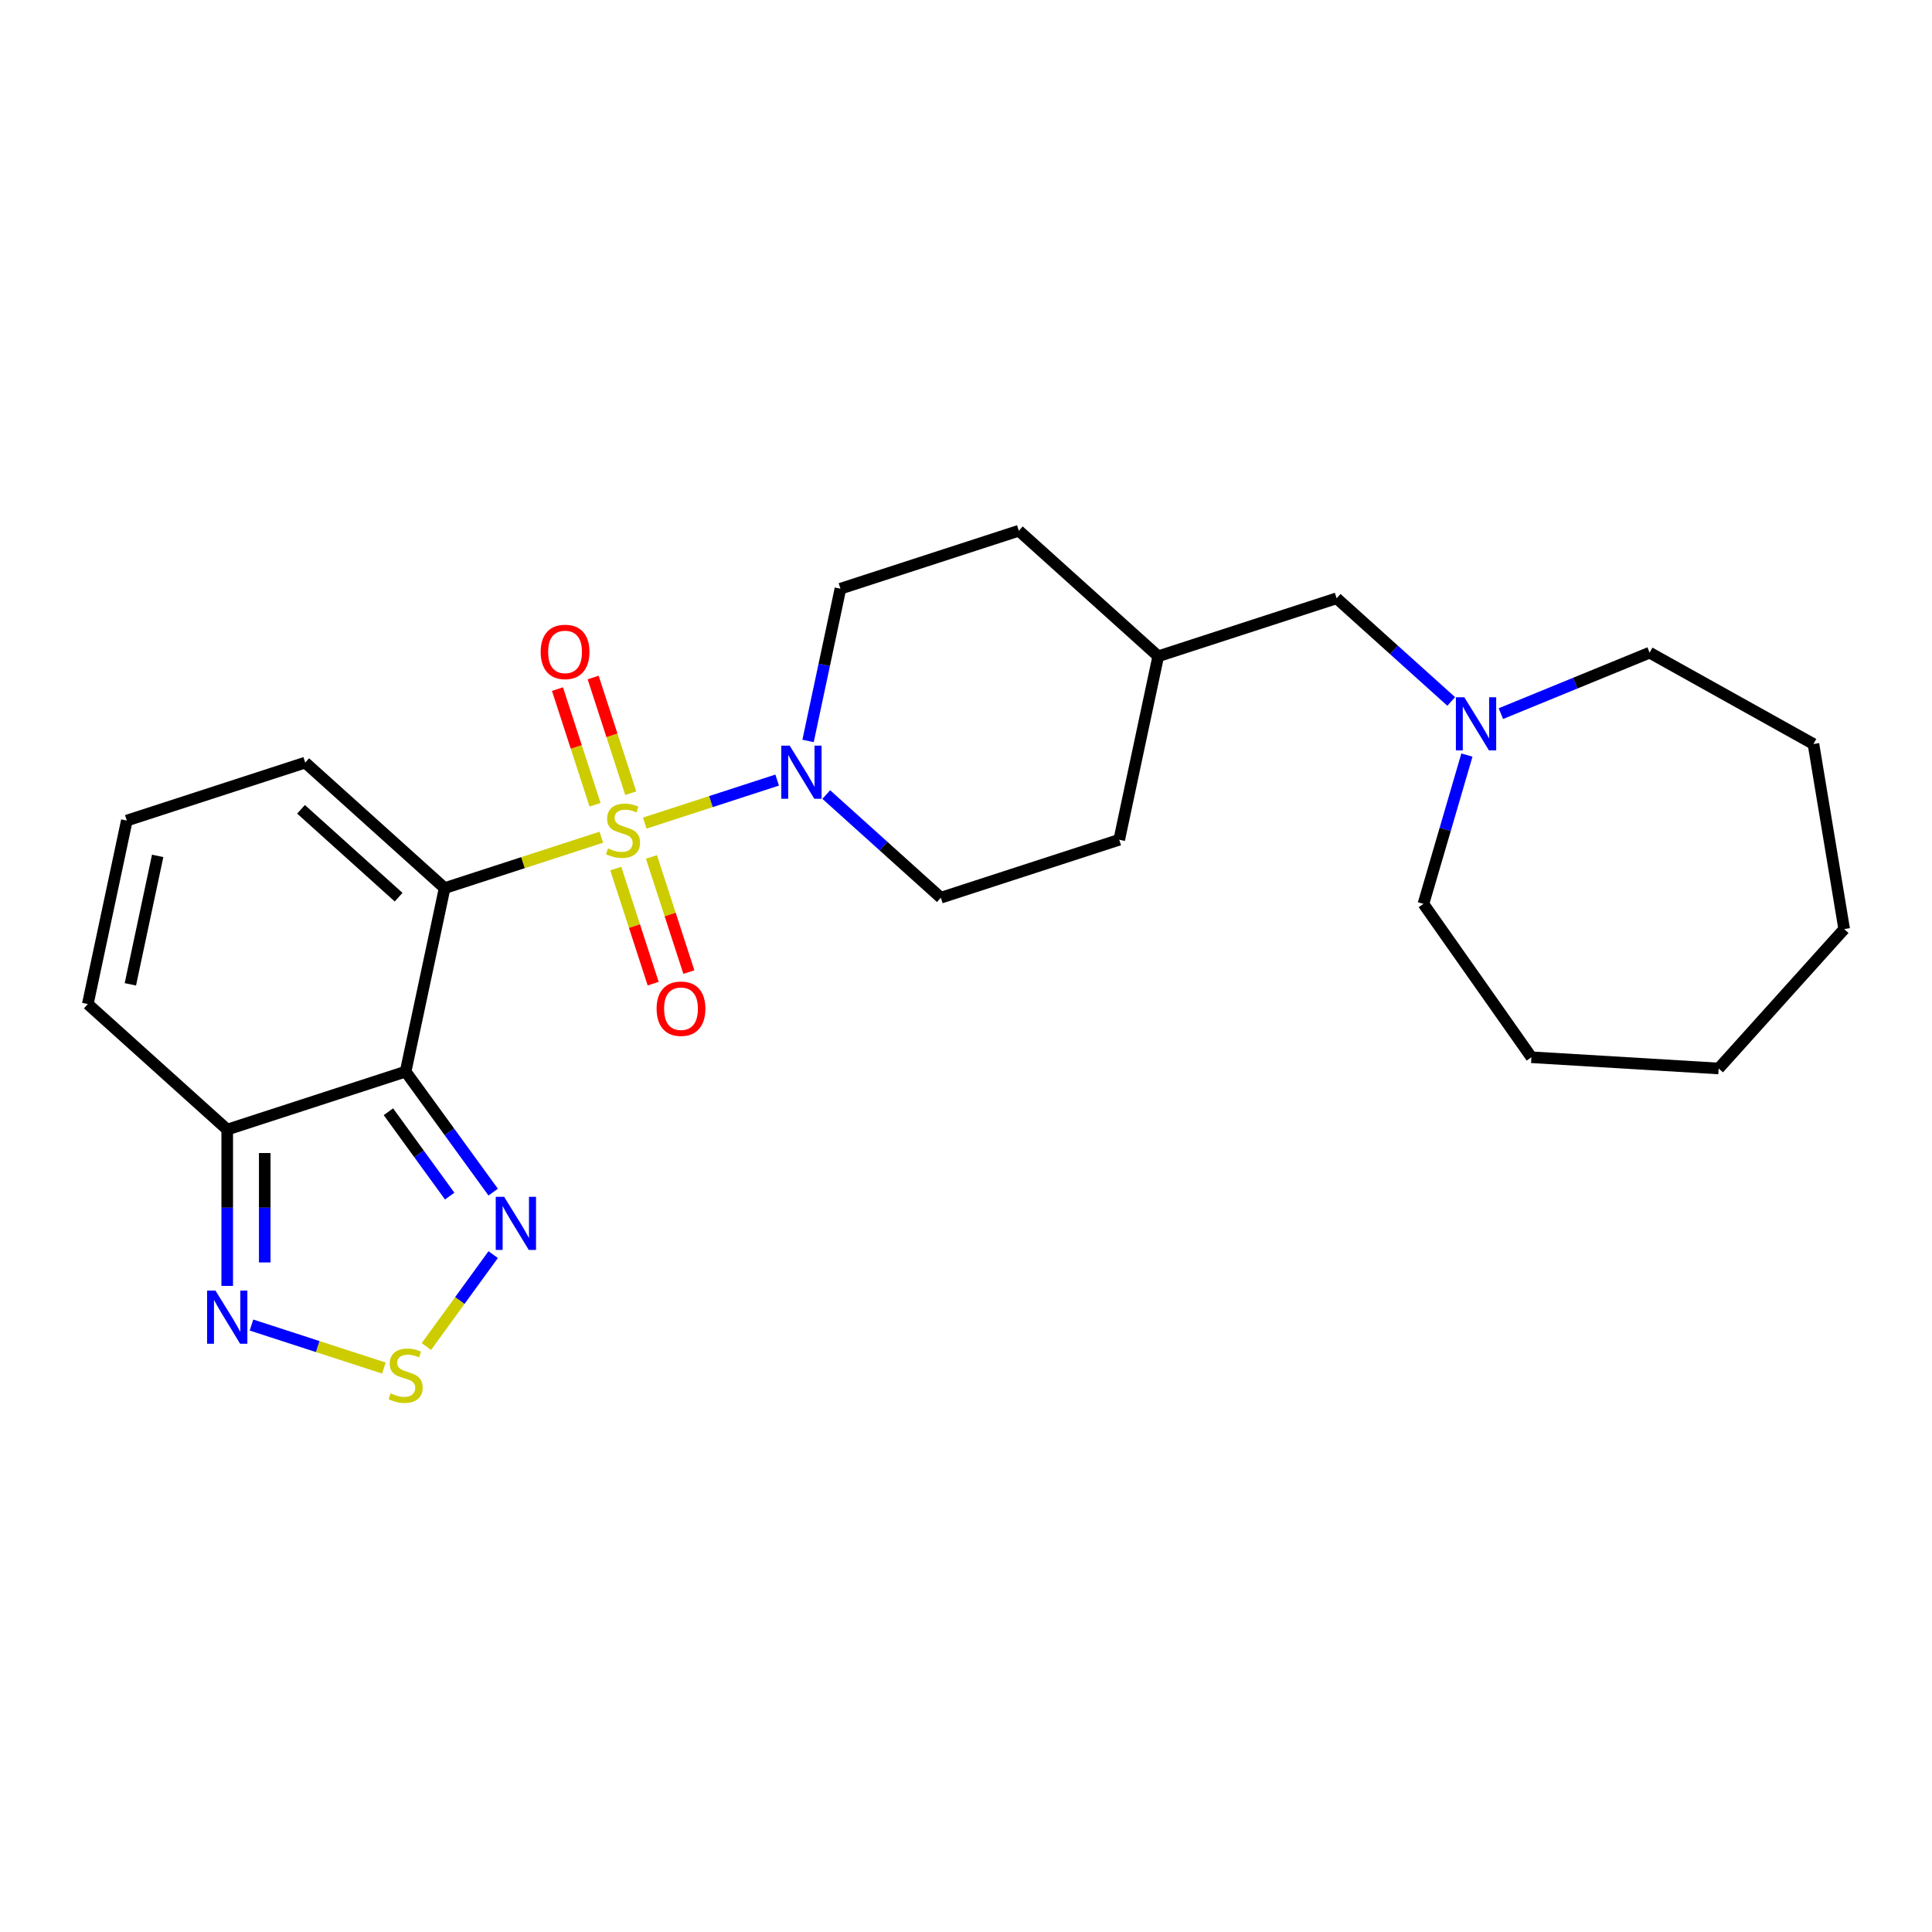 <?xml version='1.0' encoding='iso-8859-1'?>
<svg version='1.1' baseProfile='full'
              xmlns='http://www.w3.org/2000/svg'
                      xmlns:rdkit='http://www.rdkit.org/xml'
                      xmlns:xlink='http://www.w3.org/1999/xlink'
                  xml:space='preserve'
width='1000px' height='1000px' viewBox='0 0 1000 1000'>
<!-- END OF HEADER -->
<rect style='opacity:1.0;fill:#FFFFFF;stroke:none' width='1000' height='1000' x='0' y='0'> </rect>
<path class='bond-0' d='M 311.235,433.341 L 270.686,446.516' style='fill:none;fill-rule:evenodd;stroke:#CCCC00;stroke-width:6px;stroke-linecap:butt;stroke-linejoin:miter;stroke-opacity:1' />
<path class='bond-0' d='M 270.686,446.516 L 230.137,459.691' style='fill:none;fill-rule:evenodd;stroke:#000000;stroke-width:6px;stroke-linecap:butt;stroke-linejoin:miter;stroke-opacity:1' />
<path class='bond-2' d='M 333.721,426.035 L 367.991,414.9' style='fill:none;fill-rule:evenodd;stroke:#CCCC00;stroke-width:6px;stroke-linecap:butt;stroke-linejoin:miter;stroke-opacity:1' />
<path class='bond-2' d='M 367.991,414.9 L 402.26,403.765' style='fill:none;fill-rule:evenodd;stroke:#0000FF;stroke-width:6px;stroke-linecap:butt;stroke-linejoin:miter;stroke-opacity:1' />
<path class='bond-8' d='M 326.469,410.551 L 316.742,380.616' style='fill:none;fill-rule:evenodd;stroke:#CCCC00;stroke-width:6px;stroke-linecap:butt;stroke-linejoin:miter;stroke-opacity:1' />
<path class='bond-8' d='M 316.742,380.616 L 307.016,350.681' style='fill:none;fill-rule:evenodd;stroke:#FF0000;stroke-width:6px;stroke-linecap:butt;stroke-linejoin:miter;stroke-opacity:1' />
<path class='bond-8' d='M 308.001,416.551 L 298.274,386.616' style='fill:none;fill-rule:evenodd;stroke:#CCCC00;stroke-width:6px;stroke-linecap:butt;stroke-linejoin:miter;stroke-opacity:1' />
<path class='bond-8' d='M 298.274,386.616 L 288.548,356.681' style='fill:none;fill-rule:evenodd;stroke:#FF0000;stroke-width:6px;stroke-linecap:butt;stroke-linejoin:miter;stroke-opacity:1' />
<path class='bond-9' d='M 318.727,449.563 L 328.406,479.353' style='fill:none;fill-rule:evenodd;stroke:#CCCC00;stroke-width:6px;stroke-linecap:butt;stroke-linejoin:miter;stroke-opacity:1' />
<path class='bond-9' d='M 328.406,479.353 L 338.085,509.142' style='fill:none;fill-rule:evenodd;stroke:#FF0000;stroke-width:6px;stroke-linecap:butt;stroke-linejoin:miter;stroke-opacity:1' />
<path class='bond-9' d='M 337.195,443.562 L 346.874,473.352' style='fill:none;fill-rule:evenodd;stroke:#CCCC00;stroke-width:6px;stroke-linecap:butt;stroke-linejoin:miter;stroke-opacity:1' />
<path class='bond-9' d='M 346.874,473.352 L 356.553,503.141' style='fill:none;fill-rule:evenodd;stroke:#FF0000;stroke-width:6px;stroke-linecap:butt;stroke-linejoin:miter;stroke-opacity:1' />
<path class='bond-1' d='M 230.137,459.691 L 209.95,554.663' style='fill:none;fill-rule:evenodd;stroke:#000000;stroke-width:6px;stroke-linecap:butt;stroke-linejoin:miter;stroke-opacity:1' />
<path class='bond-7' d='M 230.137,459.691 L 157.983,394.723' style='fill:none;fill-rule:evenodd;stroke:#000000;stroke-width:6px;stroke-linecap:butt;stroke-linejoin:miter;stroke-opacity:1' />
<path class='bond-7' d='M 206.32,464.377 L 155.812,418.899' style='fill:none;fill-rule:evenodd;stroke:#000000;stroke-width:6px;stroke-linecap:butt;stroke-linejoin:miter;stroke-opacity:1' />
<path class='bond-3' d='M 209.95,554.663 L 232.609,585.85' style='fill:none;fill-rule:evenodd;stroke:#000000;stroke-width:6px;stroke-linecap:butt;stroke-linejoin:miter;stroke-opacity:1' />
<path class='bond-3' d='M 232.609,585.85 L 255.268,617.037' style='fill:none;fill-rule:evenodd;stroke:#0000FF;stroke-width:6px;stroke-linecap:butt;stroke-linejoin:miter;stroke-opacity:1' />
<path class='bond-3' d='M 201.038,575.433 L 216.899,597.264' style='fill:none;fill-rule:evenodd;stroke:#000000;stroke-width:6px;stroke-linecap:butt;stroke-linejoin:miter;stroke-opacity:1' />
<path class='bond-3' d='M 216.899,597.264 L 232.76,619.095' style='fill:none;fill-rule:evenodd;stroke:#0000FF;stroke-width:6px;stroke-linecap:butt;stroke-linejoin:miter;stroke-opacity:1' />
<path class='bond-4' d='M 209.95,554.663 L 117.609,584.666' style='fill:none;fill-rule:evenodd;stroke:#000000;stroke-width:6px;stroke-linecap:butt;stroke-linejoin:miter;stroke-opacity:1' />
<path class='bond-13' d='M 427.674,411.259 L 457.324,437.956' style='fill:none;fill-rule:evenodd;stroke:#0000FF;stroke-width:6px;stroke-linecap:butt;stroke-linejoin:miter;stroke-opacity:1' />
<path class='bond-13' d='M 457.324,437.956 L 486.974,464.653' style='fill:none;fill-rule:evenodd;stroke:#000000;stroke-width:6px;stroke-linecap:butt;stroke-linejoin:miter;stroke-opacity:1' />
<path class='bond-14' d='M 418.257,383.509 L 426.632,344.111' style='fill:none;fill-rule:evenodd;stroke:#0000FF;stroke-width:6px;stroke-linecap:butt;stroke-linejoin:miter;stroke-opacity:1' />
<path class='bond-14' d='M 426.632,344.111 L 435.006,304.713' style='fill:none;fill-rule:evenodd;stroke:#000000;stroke-width:6px;stroke-linecap:butt;stroke-linejoin:miter;stroke-opacity:1' />
<path class='bond-5' d='M 255.268,649.389 L 237.981,673.182' style='fill:none;fill-rule:evenodd;stroke:#0000FF;stroke-width:6px;stroke-linecap:butt;stroke-linejoin:miter;stroke-opacity:1' />
<path class='bond-5' d='M 237.981,673.182 L 220.694,696.976' style='fill:none;fill-rule:evenodd;stroke:#CCCC00;stroke-width:6px;stroke-linecap:butt;stroke-linejoin:miter;stroke-opacity:1' />
<path class='bond-6' d='M 117.609,584.666 L 117.609,625.125' style='fill:none;fill-rule:evenodd;stroke:#000000;stroke-width:6px;stroke-linecap:butt;stroke-linejoin:miter;stroke-opacity:1' />
<path class='bond-6' d='M 117.609,625.125 L 117.609,665.584' style='fill:none;fill-rule:evenodd;stroke:#0000FF;stroke-width:6px;stroke-linecap:butt;stroke-linejoin:miter;stroke-opacity:1' />
<path class='bond-6' d='M 137.028,596.804 L 137.028,625.125' style='fill:none;fill-rule:evenodd;stroke:#000000;stroke-width:6px;stroke-linecap:butt;stroke-linejoin:miter;stroke-opacity:1' />
<path class='bond-6' d='M 137.028,625.125 L 137.028,653.446' style='fill:none;fill-rule:evenodd;stroke:#0000FF;stroke-width:6px;stroke-linecap:butt;stroke-linejoin:miter;stroke-opacity:1' />
<path class='bond-26' d='M 117.609,584.666 L 45.455,519.698' style='fill:none;fill-rule:evenodd;stroke:#000000;stroke-width:6px;stroke-linecap:butt;stroke-linejoin:miter;stroke-opacity:1' />
<path class='bond-27' d='M 198.707,708.11 L 164.438,696.975' style='fill:none;fill-rule:evenodd;stroke:#CCCC00;stroke-width:6px;stroke-linecap:butt;stroke-linejoin:miter;stroke-opacity:1' />
<path class='bond-27' d='M 164.438,696.975 L 130.168,685.841' style='fill:none;fill-rule:evenodd;stroke:#0000FF;stroke-width:6px;stroke-linecap:butt;stroke-linejoin:miter;stroke-opacity:1' />
<path class='bond-11' d='M 157.983,394.723 L 65.641,424.727' style='fill:none;fill-rule:evenodd;stroke:#000000;stroke-width:6px;stroke-linecap:butt;stroke-linejoin:miter;stroke-opacity:1' />
<path class='bond-10' d='M 751.142,363.067 L 721.492,336.371' style='fill:none;fill-rule:evenodd;stroke:#0000FF;stroke-width:6px;stroke-linecap:butt;stroke-linejoin:miter;stroke-opacity:1' />
<path class='bond-10' d='M 721.492,336.371 L 691.843,309.674' style='fill:none;fill-rule:evenodd;stroke:#000000;stroke-width:6px;stroke-linecap:butt;stroke-linejoin:miter;stroke-opacity:1' />
<path class='bond-19' d='M 776.852,369.374 L 815.345,353.598' style='fill:none;fill-rule:evenodd;stroke:#0000FF;stroke-width:6px;stroke-linecap:butt;stroke-linejoin:miter;stroke-opacity:1' />
<path class='bond-19' d='M 815.345,353.598 L 853.838,337.822' style='fill:none;fill-rule:evenodd;stroke:#000000;stroke-width:6px;stroke-linecap:butt;stroke-linejoin:miter;stroke-opacity:1' />
<path class='bond-20' d='M 759.271,390.818 L 748.02,429.329' style='fill:none;fill-rule:evenodd;stroke:#0000FF;stroke-width:6px;stroke-linecap:butt;stroke-linejoin:miter;stroke-opacity:1' />
<path class='bond-20' d='M 748.02,429.329 L 736.769,467.84' style='fill:none;fill-rule:evenodd;stroke:#000000;stroke-width:6px;stroke-linecap:butt;stroke-linejoin:miter;stroke-opacity:1' />
<path class='bond-12' d='M 65.641,424.727 L 45.455,519.698' style='fill:none;fill-rule:evenodd;stroke:#000000;stroke-width:6px;stroke-linecap:butt;stroke-linejoin:miter;stroke-opacity:1' />
<path class='bond-12' d='M 81.608,443.01 L 67.477,509.49' style='fill:none;fill-rule:evenodd;stroke:#000000;stroke-width:6px;stroke-linecap:butt;stroke-linejoin:miter;stroke-opacity:1' />
<path class='bond-16' d='M 486.974,464.653 L 579.315,434.649' style='fill:none;fill-rule:evenodd;stroke:#000000;stroke-width:6px;stroke-linecap:butt;stroke-linejoin:miter;stroke-opacity:1' />
<path class='bond-17' d='M 435.006,304.713 L 527.347,274.71' style='fill:none;fill-rule:evenodd;stroke:#000000;stroke-width:6px;stroke-linecap:butt;stroke-linejoin:miter;stroke-opacity:1' />
<path class='bond-15' d='M 691.843,309.674 L 599.502,339.678' style='fill:none;fill-rule:evenodd;stroke:#000000;stroke-width:6px;stroke-linecap:butt;stroke-linejoin:miter;stroke-opacity:1' />
<path class='bond-25' d='M 579.315,434.649 L 599.502,339.678' style='fill:none;fill-rule:evenodd;stroke:#000000;stroke-width:6px;stroke-linecap:butt;stroke-linejoin:miter;stroke-opacity:1' />
<path class='bond-18' d='M 527.347,274.71 L 599.502,339.678' style='fill:none;fill-rule:evenodd;stroke:#000000;stroke-width:6px;stroke-linecap:butt;stroke-linejoin:miter;stroke-opacity:1' />
<path class='bond-21' d='M 853.838,337.822 L 938.64,385.105' style='fill:none;fill-rule:evenodd;stroke:#000000;stroke-width:6px;stroke-linecap:butt;stroke-linejoin:miter;stroke-opacity:1' />
<path class='bond-22' d='M 736.769,467.84 L 792.658,547.235' style='fill:none;fill-rule:evenodd;stroke:#000000;stroke-width:6px;stroke-linecap:butt;stroke-linejoin:miter;stroke-opacity:1' />
<path class='bond-23' d='M 938.64,385.105 L 954.545,480.887' style='fill:none;fill-rule:evenodd;stroke:#000000;stroke-width:6px;stroke-linecap:butt;stroke-linejoin:miter;stroke-opacity:1' />
<path class='bond-24' d='M 792.658,547.235 L 889.577,553.041' style='fill:none;fill-rule:evenodd;stroke:#000000;stroke-width:6px;stroke-linecap:butt;stroke-linejoin:miter;stroke-opacity:1' />
<path class='bond-28' d='M 954.545,480.887 L 889.577,553.041' style='fill:none;fill-rule:evenodd;stroke:#000000;stroke-width:6px;stroke-linecap:butt;stroke-linejoin:miter;stroke-opacity:1' />
<path  class='atom-0' d='M 314.711 439.125
Q 315.021 439.242, 316.303 439.786
Q 317.585 440.329, 318.983 440.679
Q 320.42 440.99, 321.818 440.99
Q 324.42 440.99, 325.935 439.747
Q 327.449 438.465, 327.449 436.252
Q 327.449 434.737, 326.672 433.805
Q 325.935 432.873, 324.769 432.368
Q 323.604 431.863, 321.662 431.28
Q 319.216 430.542, 317.74 429.843
Q 316.303 429.144, 315.254 427.668
Q 314.245 426.193, 314.245 423.707
Q 314.245 420.251, 316.575 418.114
Q 318.944 415.978, 323.604 415.978
Q 326.789 415.978, 330.401 417.493
L 329.508 420.484
Q 326.206 419.124, 323.721 419.124
Q 321.041 419.124, 319.565 420.251
Q 318.089 421.338, 318.128 423.241
Q 318.128 424.717, 318.866 425.61
Q 319.643 426.503, 320.73 427.008
Q 321.857 427.513, 323.721 428.096
Q 326.206 428.872, 327.682 429.649
Q 329.158 430.426, 330.207 432.018
Q 331.294 433.572, 331.294 436.252
Q 331.294 440.058, 328.731 442.116
Q 326.206 444.135, 321.973 444.135
Q 319.526 444.135, 317.662 443.592
Q 315.837 443.087, 313.662 442.194
L 314.711 439.125
' fill='#CCCC00'/>
<path  class='atom-3' d='M 408.741 385.936
L 417.751 400.5
Q 418.645 401.937, 420.082 404.539
Q 421.519 407.141, 421.596 407.297
L 421.596 385.936
L 425.247 385.936
L 425.247 413.433
L 421.48 413.433
L 411.809 397.51
Q 410.683 395.645, 409.479 393.509
Q 408.314 391.373, 407.964 390.713
L 407.964 413.433
L 404.391 413.433
L 404.391 385.936
L 408.741 385.936
' fill='#0000FF'/>
<path  class='atom-4' d='M 260.942 619.465
L 269.952 634.029
Q 270.845 635.466, 272.282 638.068
Q 273.719 640.67, 273.797 640.825
L 273.797 619.465
L 277.448 619.465
L 277.448 646.961
L 273.681 646.961
L 264.01 631.038
Q 262.884 629.174, 261.68 627.038
Q 260.515 624.902, 260.165 624.242
L 260.165 646.961
L 256.592 646.961
L 256.592 619.465
L 260.942 619.465
' fill='#0000FF'/>
<path  class='atom-6' d='M 202.183 721.201
Q 202.493 721.317, 203.775 721.861
Q 205.057 722.405, 206.455 722.754
Q 207.892 723.065, 209.29 723.065
Q 211.892 723.065, 213.407 721.822
Q 214.921 720.54, 214.921 718.327
Q 214.921 716.812, 214.144 715.88
Q 213.407 714.948, 212.241 714.443
Q 211.076 713.938, 209.134 713.355
Q 206.688 712.618, 205.212 711.919
Q 203.775 711.219, 202.726 709.744
Q 201.717 708.268, 201.717 705.782
Q 201.717 702.326, 204.047 700.19
Q 206.416 698.054, 211.076 698.054
Q 214.261 698.054, 217.873 699.568
L 216.98 702.559
Q 213.678 701.199, 211.193 701.199
Q 208.513 701.199, 207.037 702.326
Q 205.561 703.413, 205.6 705.316
Q 205.6 706.792, 206.338 707.685
Q 207.115 708.579, 208.202 709.083
Q 209.329 709.588, 211.193 710.171
Q 213.678 710.948, 215.154 711.724
Q 216.63 712.501, 217.679 714.093
Q 218.766 715.647, 218.766 718.327
Q 218.766 722.133, 216.203 724.191
Q 213.678 726.211, 209.445 726.211
Q 206.998 726.211, 205.134 725.667
Q 203.309 725.162, 201.134 724.269
L 202.183 721.201
' fill='#CCCC00'/>
<path  class='atom-7' d='M 111.531 668.011
L 120.541 682.575
Q 121.434 684.012, 122.871 686.614
Q 124.308 689.216, 124.386 689.372
L 124.386 668.011
L 128.037 668.011
L 128.037 695.508
L 124.269 695.508
L 114.599 679.585
Q 113.473 677.721, 112.269 675.585
Q 111.104 673.449, 110.754 672.788
L 110.754 695.508
L 107.181 695.508
L 107.181 668.011
L 111.531 668.011
' fill='#0000FF'/>
<path  class='atom-9' d='M 279.852 337.425
Q 279.852 330.822, 283.115 327.133
Q 286.377 323.443, 292.475 323.443
Q 298.572 323.443, 301.834 327.133
Q 305.097 330.822, 305.097 337.425
Q 305.097 344.105, 301.796 347.911
Q 298.494 351.678, 292.475 351.678
Q 286.416 351.678, 283.115 347.911
Q 279.852 344.143, 279.852 337.425
M 292.475 348.571
Q 296.669 348.571, 298.922 345.775
Q 301.213 342.939, 301.213 337.425
Q 301.213 332.026, 298.922 329.308
Q 296.669 326.55, 292.475 326.55
Q 288.28 326.55, 285.989 329.269
Q 283.736 331.987, 283.736 337.425
Q 283.736 342.978, 285.989 345.775
Q 288.28 348.571, 292.475 348.571
' fill='#FF0000'/>
<path  class='atom-10' d='M 339.859 522.107
Q 339.859 515.505, 343.122 511.815
Q 346.384 508.125, 352.481 508.125
Q 358.579 508.125, 361.841 511.815
Q 365.104 515.505, 365.104 522.107
Q 365.104 528.787, 361.802 532.593
Q 358.501 536.36, 352.481 536.36
Q 346.423 536.36, 343.122 532.593
Q 339.859 528.826, 339.859 522.107
M 352.481 533.253
Q 356.676 533.253, 358.928 530.457
Q 361.22 527.622, 361.22 522.107
Q 361.22 516.708, 358.928 513.99
Q 356.676 511.232, 352.481 511.232
Q 348.287 511.232, 345.996 513.951
Q 343.743 516.67, 343.743 522.107
Q 343.743 527.661, 345.996 530.457
Q 348.287 533.253, 352.481 533.253
' fill='#FF0000'/>
<path  class='atom-11' d='M 757.919 360.894
L 766.929 375.458
Q 767.822 376.895, 769.259 379.497
Q 770.696 382.099, 770.774 382.254
L 770.774 360.894
L 774.425 360.894
L 774.425 388.391
L 770.658 388.391
L 760.987 372.467
Q 759.861 370.603, 758.657 368.467
Q 757.492 366.331, 757.142 365.671
L 757.142 388.391
L 753.569 388.391
L 753.569 360.894
L 757.919 360.894
' fill='#0000FF'/>
</svg>
